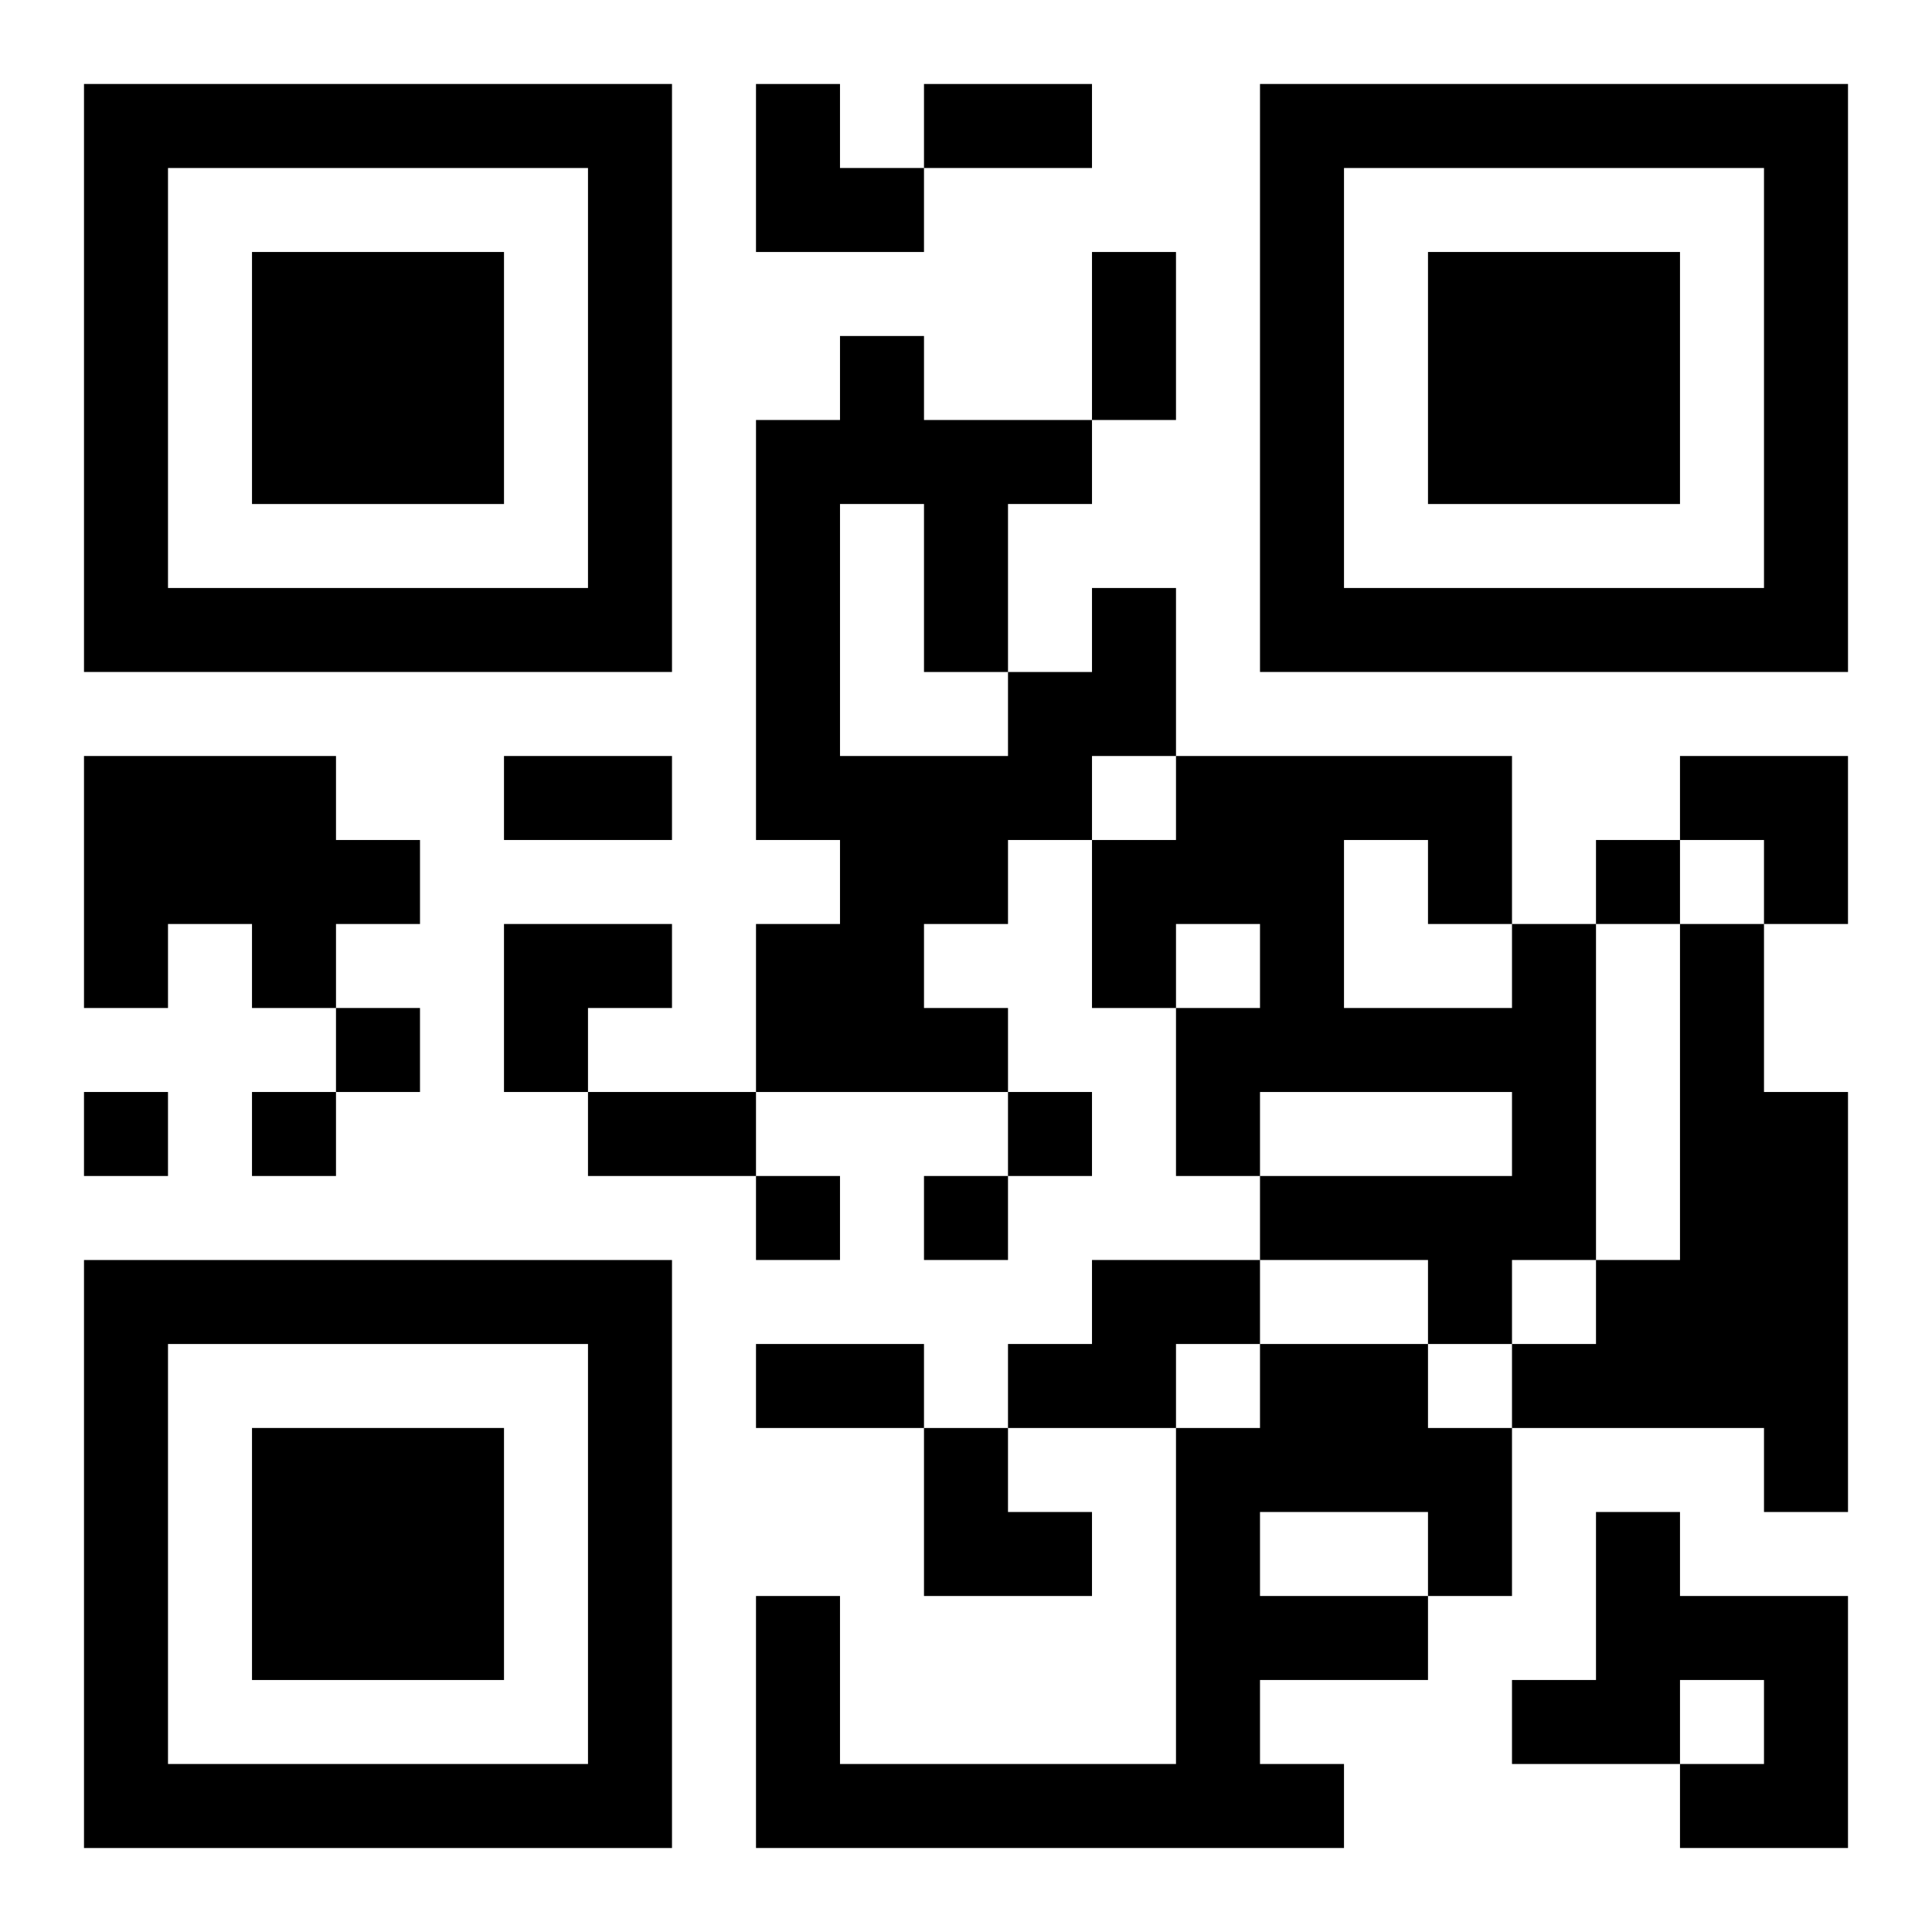 <?xml version="1.0" encoding="UTF-8"?>
<svg width="250" height="250" baseProfile="full" version="1.1" viewBox="-1 -1 23 23" xmlns="http://www.w3.org/2000/svg" xmlns:xlink="http://www.w3.org/1999/xlink"><symbol id="a"><path d="m0 7v7h7v-7h-7zm1 1h5v5h-5v-5zm1 1v3h3v-3h-3z"/></symbol><use y="-7" xlink:href="#a"/><use y="7" xlink:href="#a"/><use x="14" y="-7" xlink:href="#a"/><path d="m12 6h1v2h-1v1h-1v1h-1v1h1v1h-3v-2h1v-1h-1v-5h1v-1h1v1h2v1h-1v2h1v-1m-3-1v3h2v-1h-1v-2h-1m-9 3h3v1h1v1h-1v1h-1v-1h-1v1h-1v-3m17 2h1v4h-1v1h-1v-1h-2v-1h3v-1h-3v1h-1v-2h1v-1h-1v1h-1v-2h1v-1h4v2m-2-1v2h2v-1h-1v-1h-1m4 1h1v2h1v5h-1v-1h-3v-1h1v-1h1v-4m-7 4h2v1h-1v1h-2v-1h1v-1m2 1h2v1h1v2h-1v1h-2v1h1v1h-7v-3h1v2h4v-4h1v-1m0 2v1h2v-1h-2m4 0h1v1h2v3h-2v-1h1v-1h-1v1h-2v-1h1v-2m0-8v1h1v-1h-1m-15 2v1h1v-1h-1m-3 1v1h1v-1h-1m2 0v1h1v-1h-1m9 0v1h1v-1h-1m-3 1v1h1v-1h-1m2 0v1h1v-1h-1m0-13h2v1h-2v-1m2 2h1v2h-1v-2m-7 6h2v1h-2v-1m1 4h2v1h-2v-1m2 3h2v1h-2v-1m0-15h1v1h1v1h-2zm11 8h2v2h-1v-1h-1zm-14 2h2v1h-1v1h-1zm5 6h1v1h1v1h-2z"/></svg>
